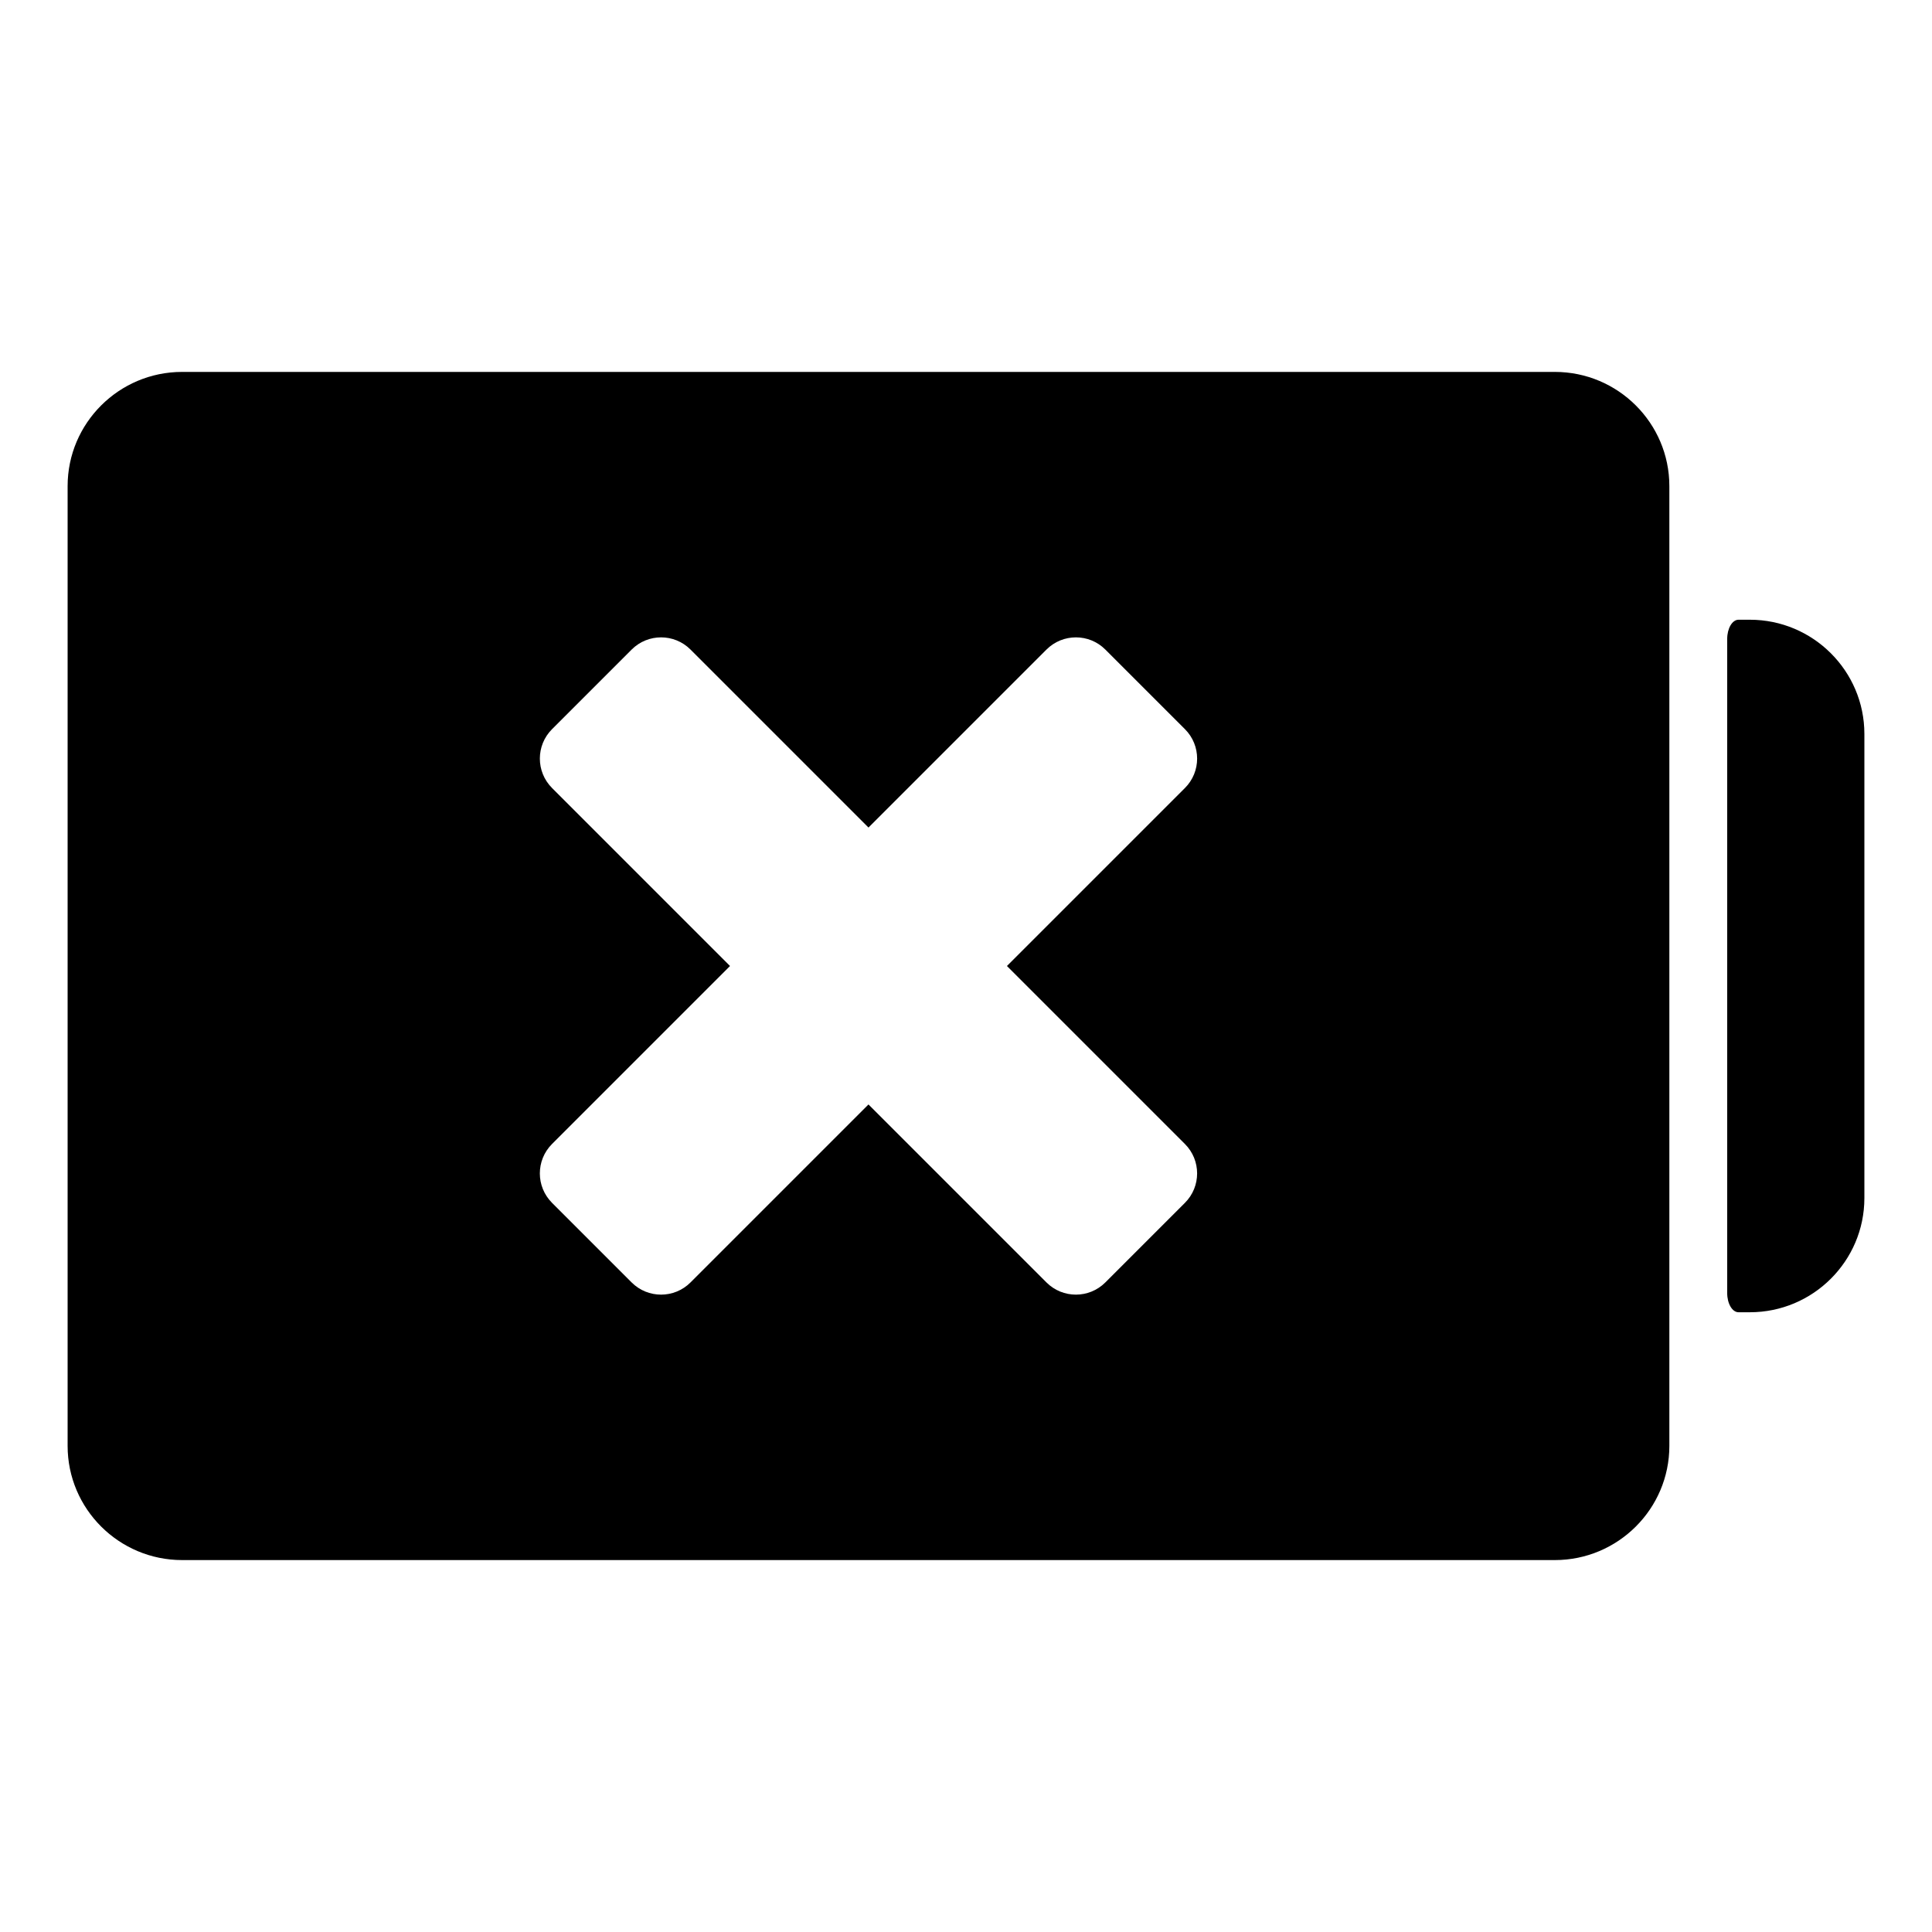 <?xml version="1.0" encoding="iso-8859-1"?>
<!-- Generator: Adobe Illustrator 17.1.0, SVG Export Plug-In . SVG Version: 6.00 Build 0)  -->
<!DOCTYPE svg PUBLIC "-//W3C//DTD SVG 1.1//EN" "http://www.w3.org/Graphics/SVG/1.1/DTD/svg11.dtd">
<svg version="1.1" id="Capa_1" xmlns="http://www.w3.org/2000/svg" xmlns:xlink="http://www.w3.org/1999/xlink" x="0px" y="0px"
	 viewBox="0 0 200 200" style="enable-background:new 0 0 200 200;" xml:space="preserve">
<g>
	<path d="M160.957,38.5H18.853C12.317,38.5,7,43.803,7,50.321v99.357c0,6.518,5.317,11.821,11.853,11.821h142.104
		c6.536,0,11.854-5.303,11.854-11.821V50.321C172.811,43.803,167.493,38.5,160.957,38.5z M122.663,118.425
		c1.683,1.683,1.683,4.411,0,6.093l-8.24,8.24c-1.683,1.683-4.411,1.683-6.093,0l-18.425-18.425L71.48,132.758
		c-1.683,1.683-4.411,1.683-6.093,0l-8.24-8.24c-1.683-1.683-1.683-4.411,0-6.093L75.572,100L57.148,81.575
		c-1.683-1.683-1.683-4.411,0-6.093l8.24-8.24c1.683-1.683,4.411-1.683,6.093,0l18.425,18.425l18.425-18.425
		c1.683-1.683,4.411-1.683,6.093,0l8.24,8.24c1.683,1.683,1.683,4.411,0,6.093L104.238,100L122.663,118.425z"/>
	<path d="M181.147,64.154c0,0-0.526,0-1.174,0c-0.648,0-1.174,0.891-1.174,1.989v67.712c0,1.099,0.525,1.989,1.174,1.989h1.174
		c6.536,0,11.853-5.303,11.853-11.821V75.976C193,69.458,187.683,64.154,181.147,64.154z"/>
</g>
</svg>
